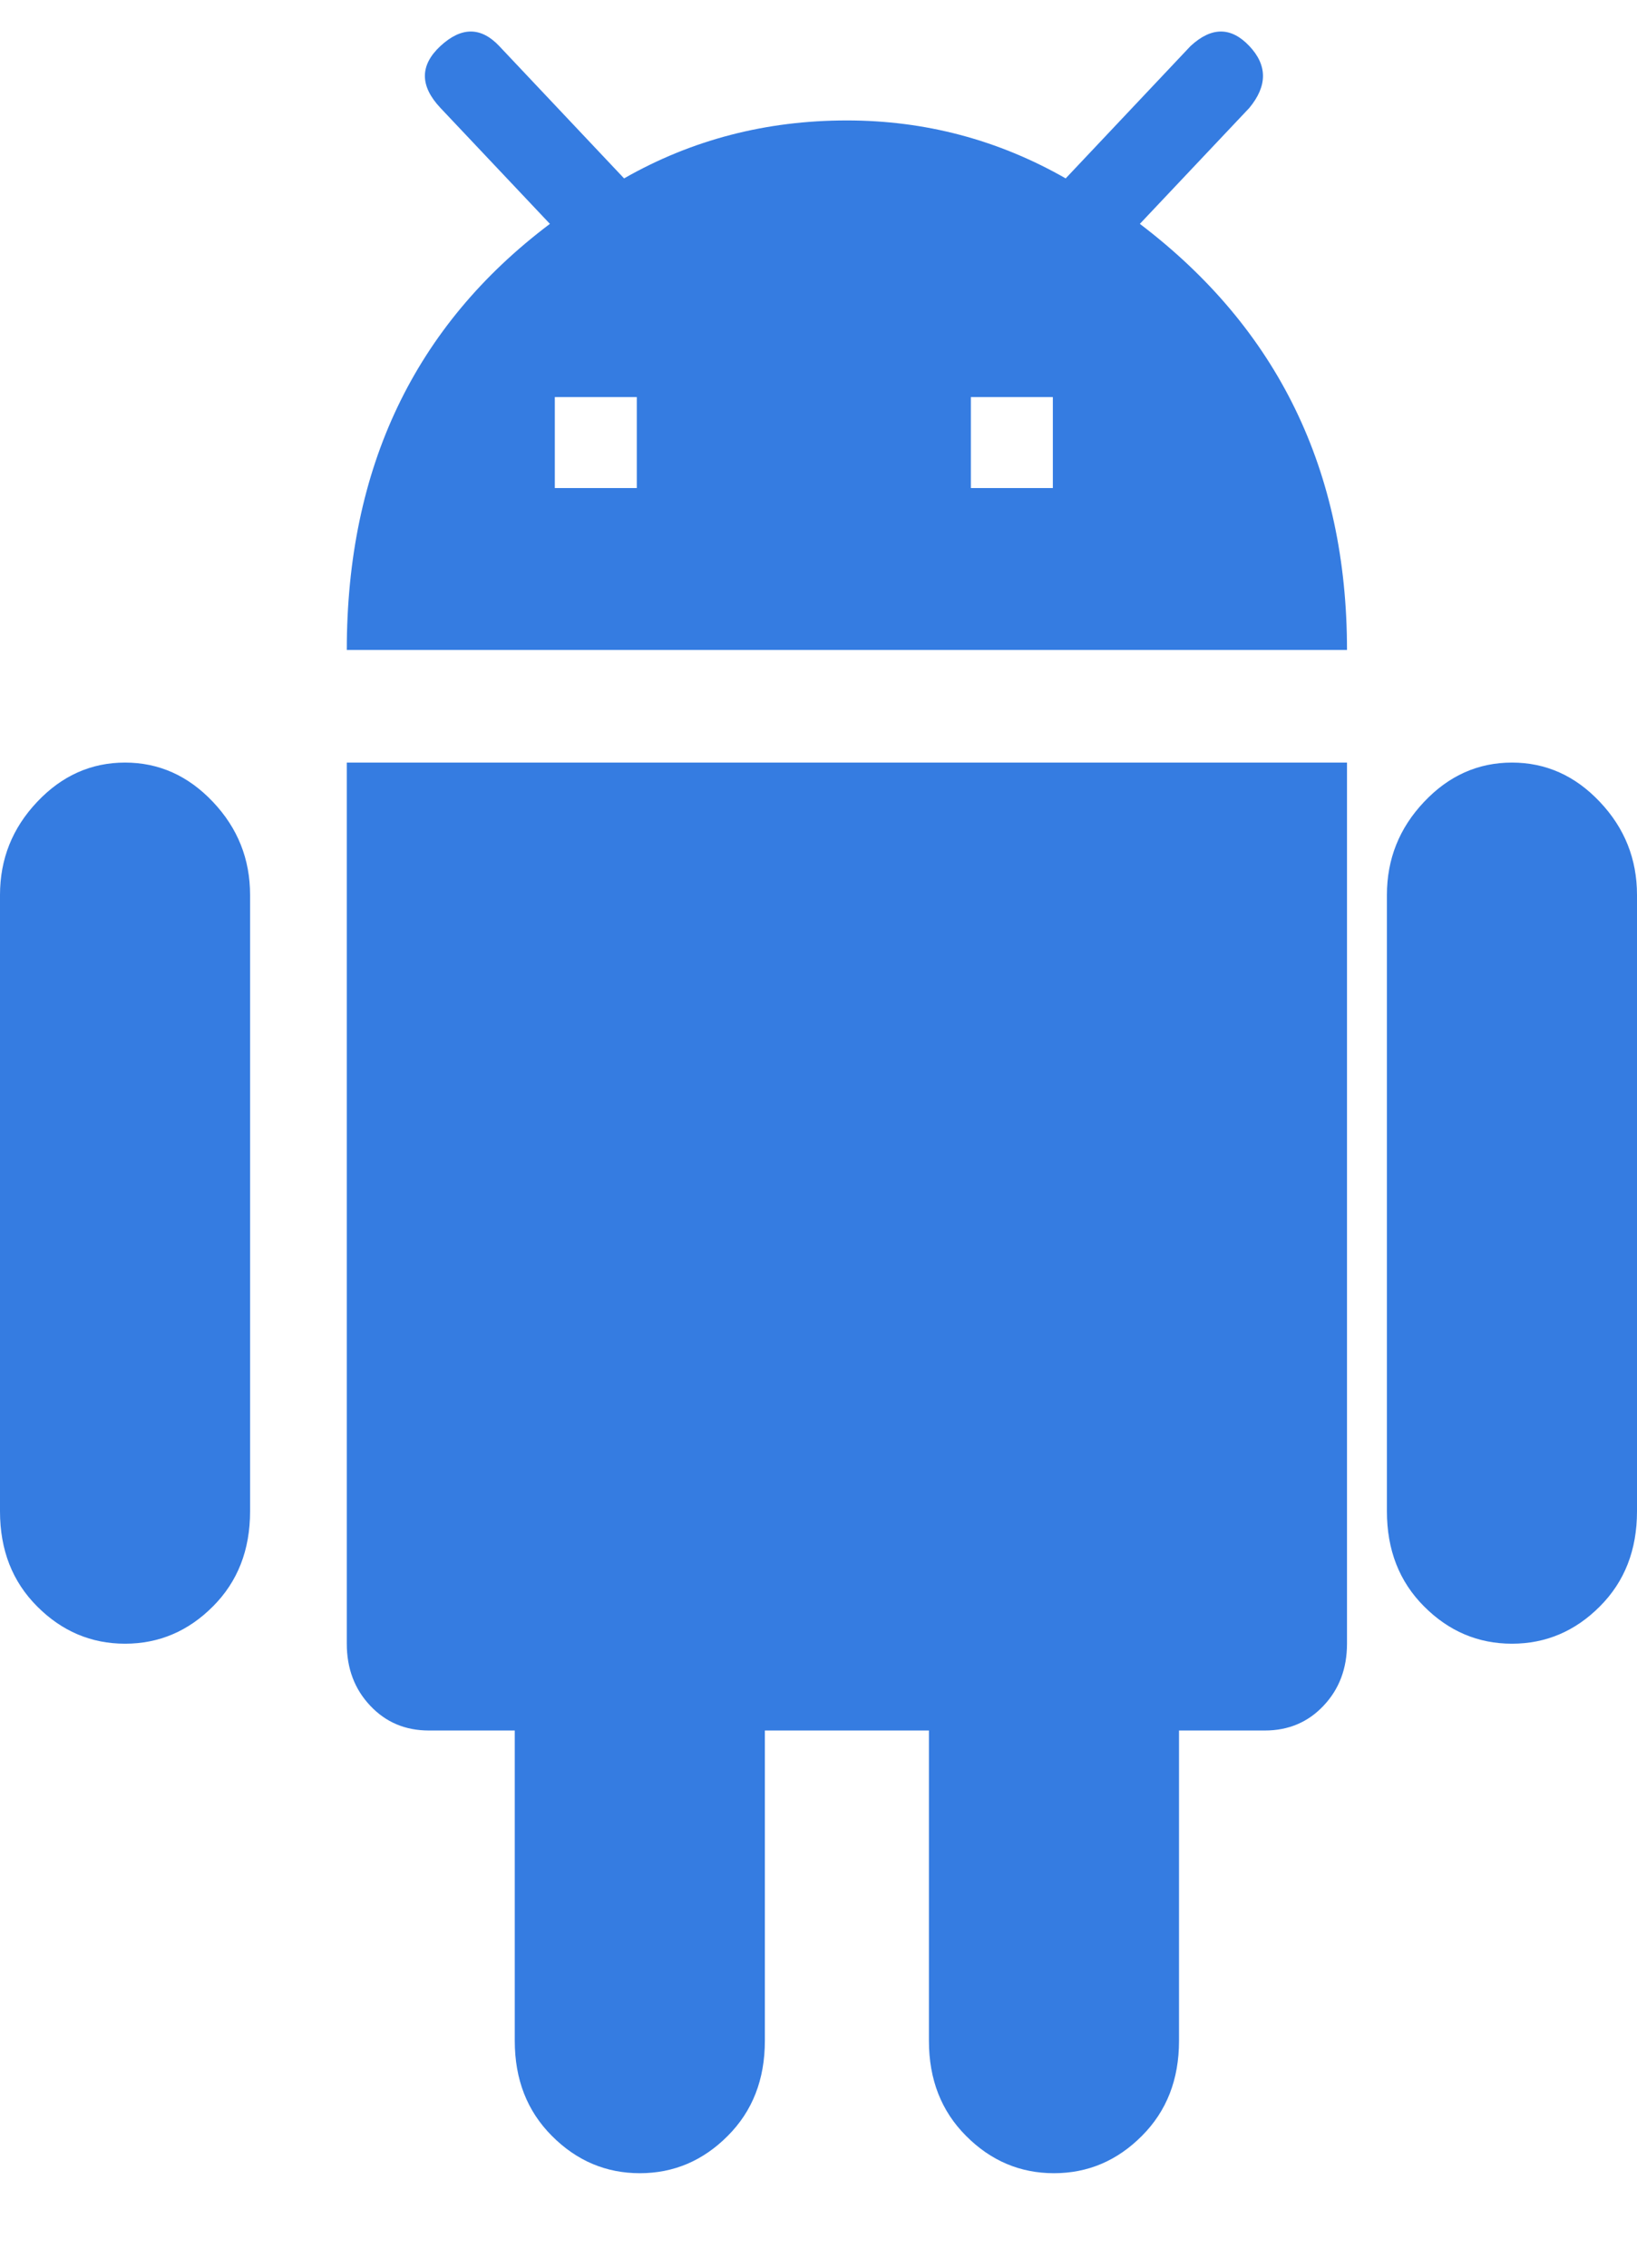 <?xml version="1.0" encoding="UTF-8"?>
<svg width="13px" height="18px" viewBox="0 0 13 18" version="1.1" xmlns="http://www.w3.org/2000/svg" xmlns:xlink="http://www.w3.org/1999/xlink">
    <!-- Generator: Sketch 52.5 (67469) - http://www.bohemiancoding.com/sketch -->
    <title>Shape</title>
    <desc>Created with Sketch.</desc>
    <g id="Page-1" stroke="none" stroke-width="1" fill="none" fill-rule="evenodd">
        <g id="1920-copy-4" transform="translate(-784, -1615)" fill="#357CE1">
            <g id="分组-15" transform="translate(-760, 1371)">
                <g id="分组-27">
                    <g id="Group-60" transform="translate(1294, 176)">
                        <g id="Group-51">
                            <g id="Group-45" transform="translate(241, 61.25)">
                                <path d="M17.361,10.624 L17.361,9.902 L16.71,9.902 L16.71,10.624 L17.361,10.624 Z M14.057,10.624 L14.057,9.902 L13.406,9.902 L13.406,10.624 L14.057,10.624 Z M18.052,8.527 C19.148,9.359 19.697,10.486 19.697,11.909 L11.754,11.909 C11.754,10.464 12.291,9.337 13.367,8.527 L12.498,7.607 C12.333,7.432 12.333,7.268 12.498,7.115 C12.664,6.962 12.819,6.962 12.964,7.115 L13.956,8.166 C14.494,7.859 15.084,7.706 15.725,7.706 C16.345,7.706 16.925,7.859 17.463,8.166 L18.455,7.115 C18.621,6.962 18.776,6.962 18.921,7.115 C19.066,7.268 19.066,7.432 18.921,7.607 L18.052,8.527 Z M21.007,12.803 C21.276,12.803 21.509,12.907 21.705,13.115 C21.902,13.323 22,13.569 22,13.854 L22,18.746 C22,19.053 21.902,19.304 21.705,19.501 C21.509,19.698 21.276,19.797 21.007,19.797 C20.738,19.797 20.505,19.698 20.309,19.501 C20.112,19.304 20.014,19.053 20.014,18.746 L20.014,13.854 C20.014,13.569 20.112,13.323 20.309,13.115 C20.505,12.907 20.738,12.803 21.007,12.803 Z M9.993,12.803 C10.262,12.803 10.494,12.907 10.691,13.115 C10.888,13.323 10.986,13.569 10.986,13.854 L10.986,18.746 C10.986,19.053 10.888,19.304 10.691,19.501 C10.495,19.698 10.262,19.797 9.993,19.797 C9.724,19.797 9.491,19.698 9.295,19.501 C9.098,19.304 9,19.053 9,18.746 L9,13.854 C9,13.569 9.098,13.323 9.295,13.115 C9.491,12.907 9.724,12.803 9.993,12.803 Z M11.754,19.797 L11.754,12.803 L19.697,12.803 L19.697,19.797 C19.697,19.994 19.635,20.158 19.511,20.289 C19.387,20.421 19.231,20.486 19.045,20.486 L18.363,20.486 L18.363,22.949 C18.363,23.256 18.265,23.507 18.068,23.704 C17.872,23.901 17.639,24 17.37,24 C17.101,24 16.868,23.901 16.672,23.704 C16.475,23.507 16.377,23.256 16.377,22.949 L16.377,20.486 L15.074,20.486 L15.074,22.949 C15.074,23.256 14.976,23.507 14.779,23.704 C14.583,23.901 14.35,24 14.081,24 C13.812,24 13.579,23.901 13.383,23.704 C13.186,23.507 13.088,23.256 13.088,22.949 L13.088,20.486 L12.406,20.486 C12.219,20.486 12.064,20.421 11.94,20.289 C11.816,20.158 11.754,19.994 11.754,19.797 L11.754,19.797 Z" id="Shape"></path>
                            </g>
                        </g>
                    </g>
                </g>
            </g>
        </g>
    </g>
</svg>